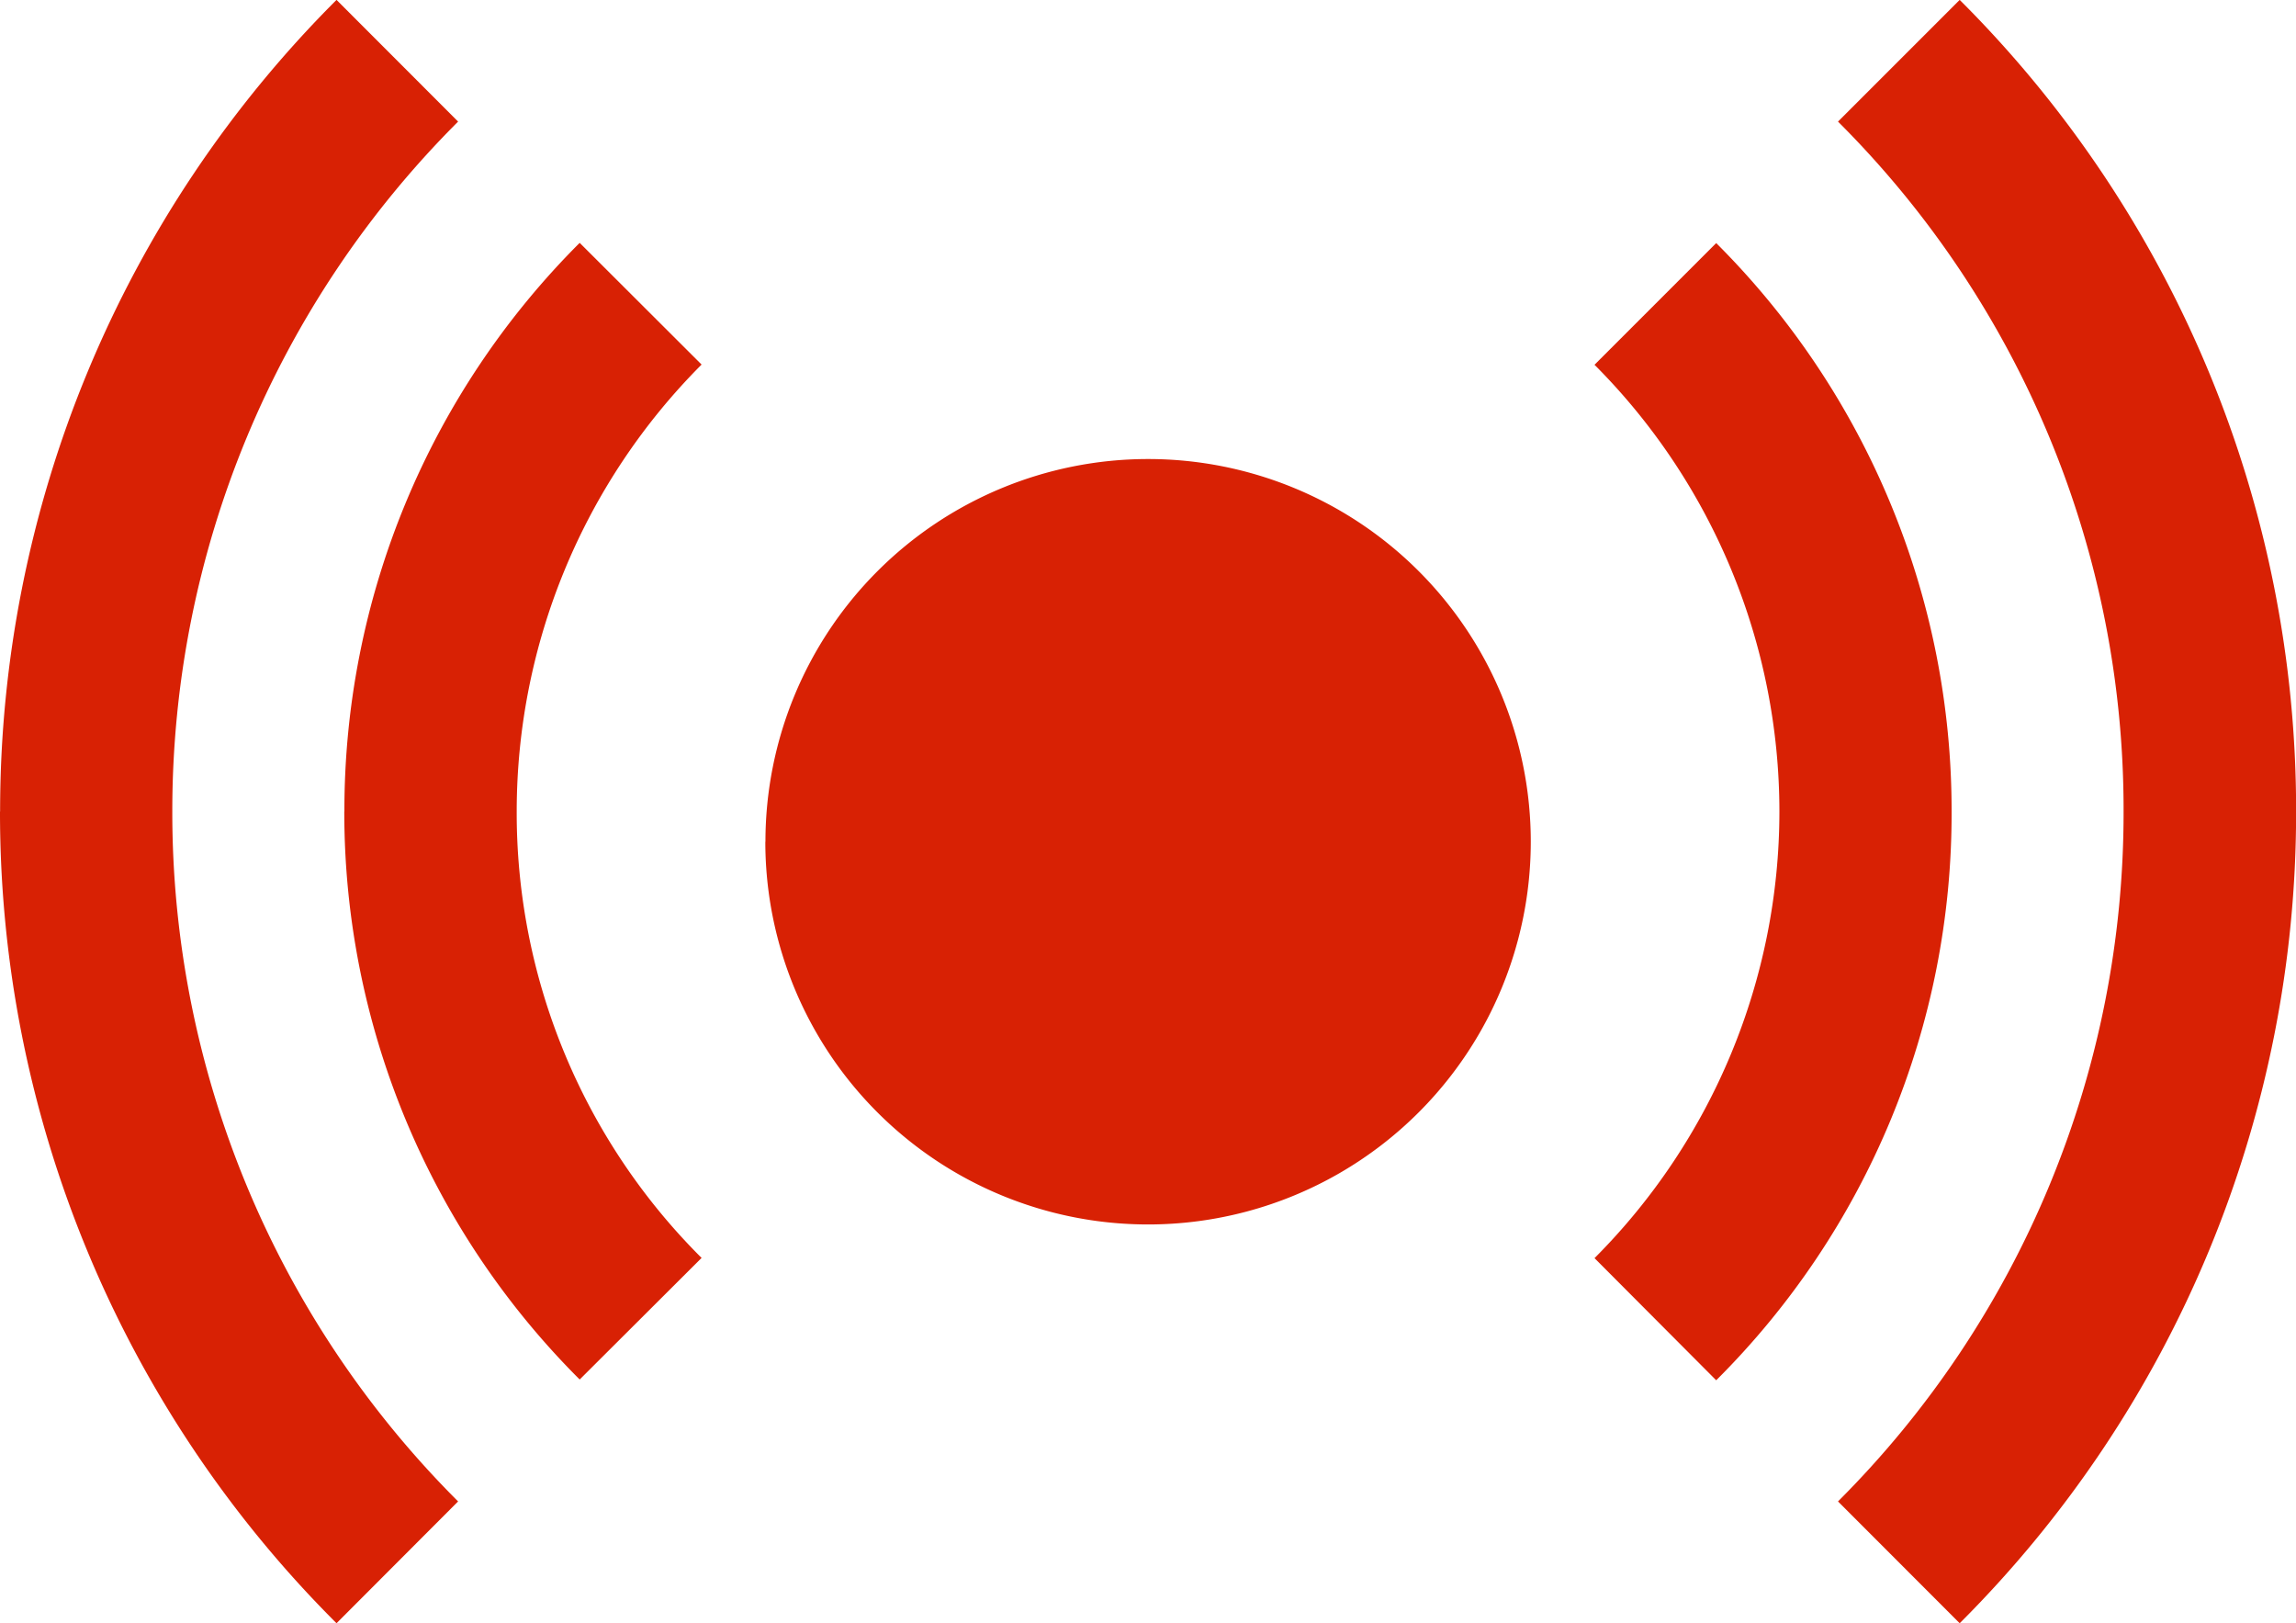 <svg xmlns="http://www.w3.org/2000/svg" width="21" height="14.846" viewBox="0 0 21 14.846">
    <path data-name="Union 4" d="M-6075.189 14685.732a8.9 8.9 0 0 0 2.612-6.31 8.887 8.887 0 0 0-2.612-6.309l1.113-1.113a10.463 10.463 0 0 1 3.077 7.422 10.472 10.472 0 0 1-3.077 7.424zm-16.81-6.31a10.484 10.484 0 0 1 3.077-7.422l1.112 1.113a8.908 8.908 0 0 0-2.614 6.309 8.9 8.9 0 0 0 2.614 6.31l-1.112 1.114a10.473 10.473 0 0 1-3.078-7.423zm14.583 4.085a5.784 5.784 0 0 0 1.691-4.085 5.786 5.786 0 0 0-1.691-4.085l1.113-1.113a7.33 7.33 0 0 1 2.153 5.2 7.311 7.311 0 0 1-2.153 5.2zm-11.434-4.085a7.334 7.334 0 0 1 2.152-5.2l1.115 1.113a5.788 5.788 0 0 0-1.691 4.085 5.743 5.743 0 0 0 1.691 4.085l-1.115 1.112a7.33 7.33 0 0 1-2.153-5.194zm3.851.277a3.5 3.5 0 0 1 3.5-3.5 3.5 3.5 0 0 1 3.5 3.5 3.5 3.5 0 0 1-3.5 3.5 3.5 3.5 0 0 1-3.501-3.499z" transform="translate(6092 -14672.001)" style="fill:#d82104"/>
</svg>

